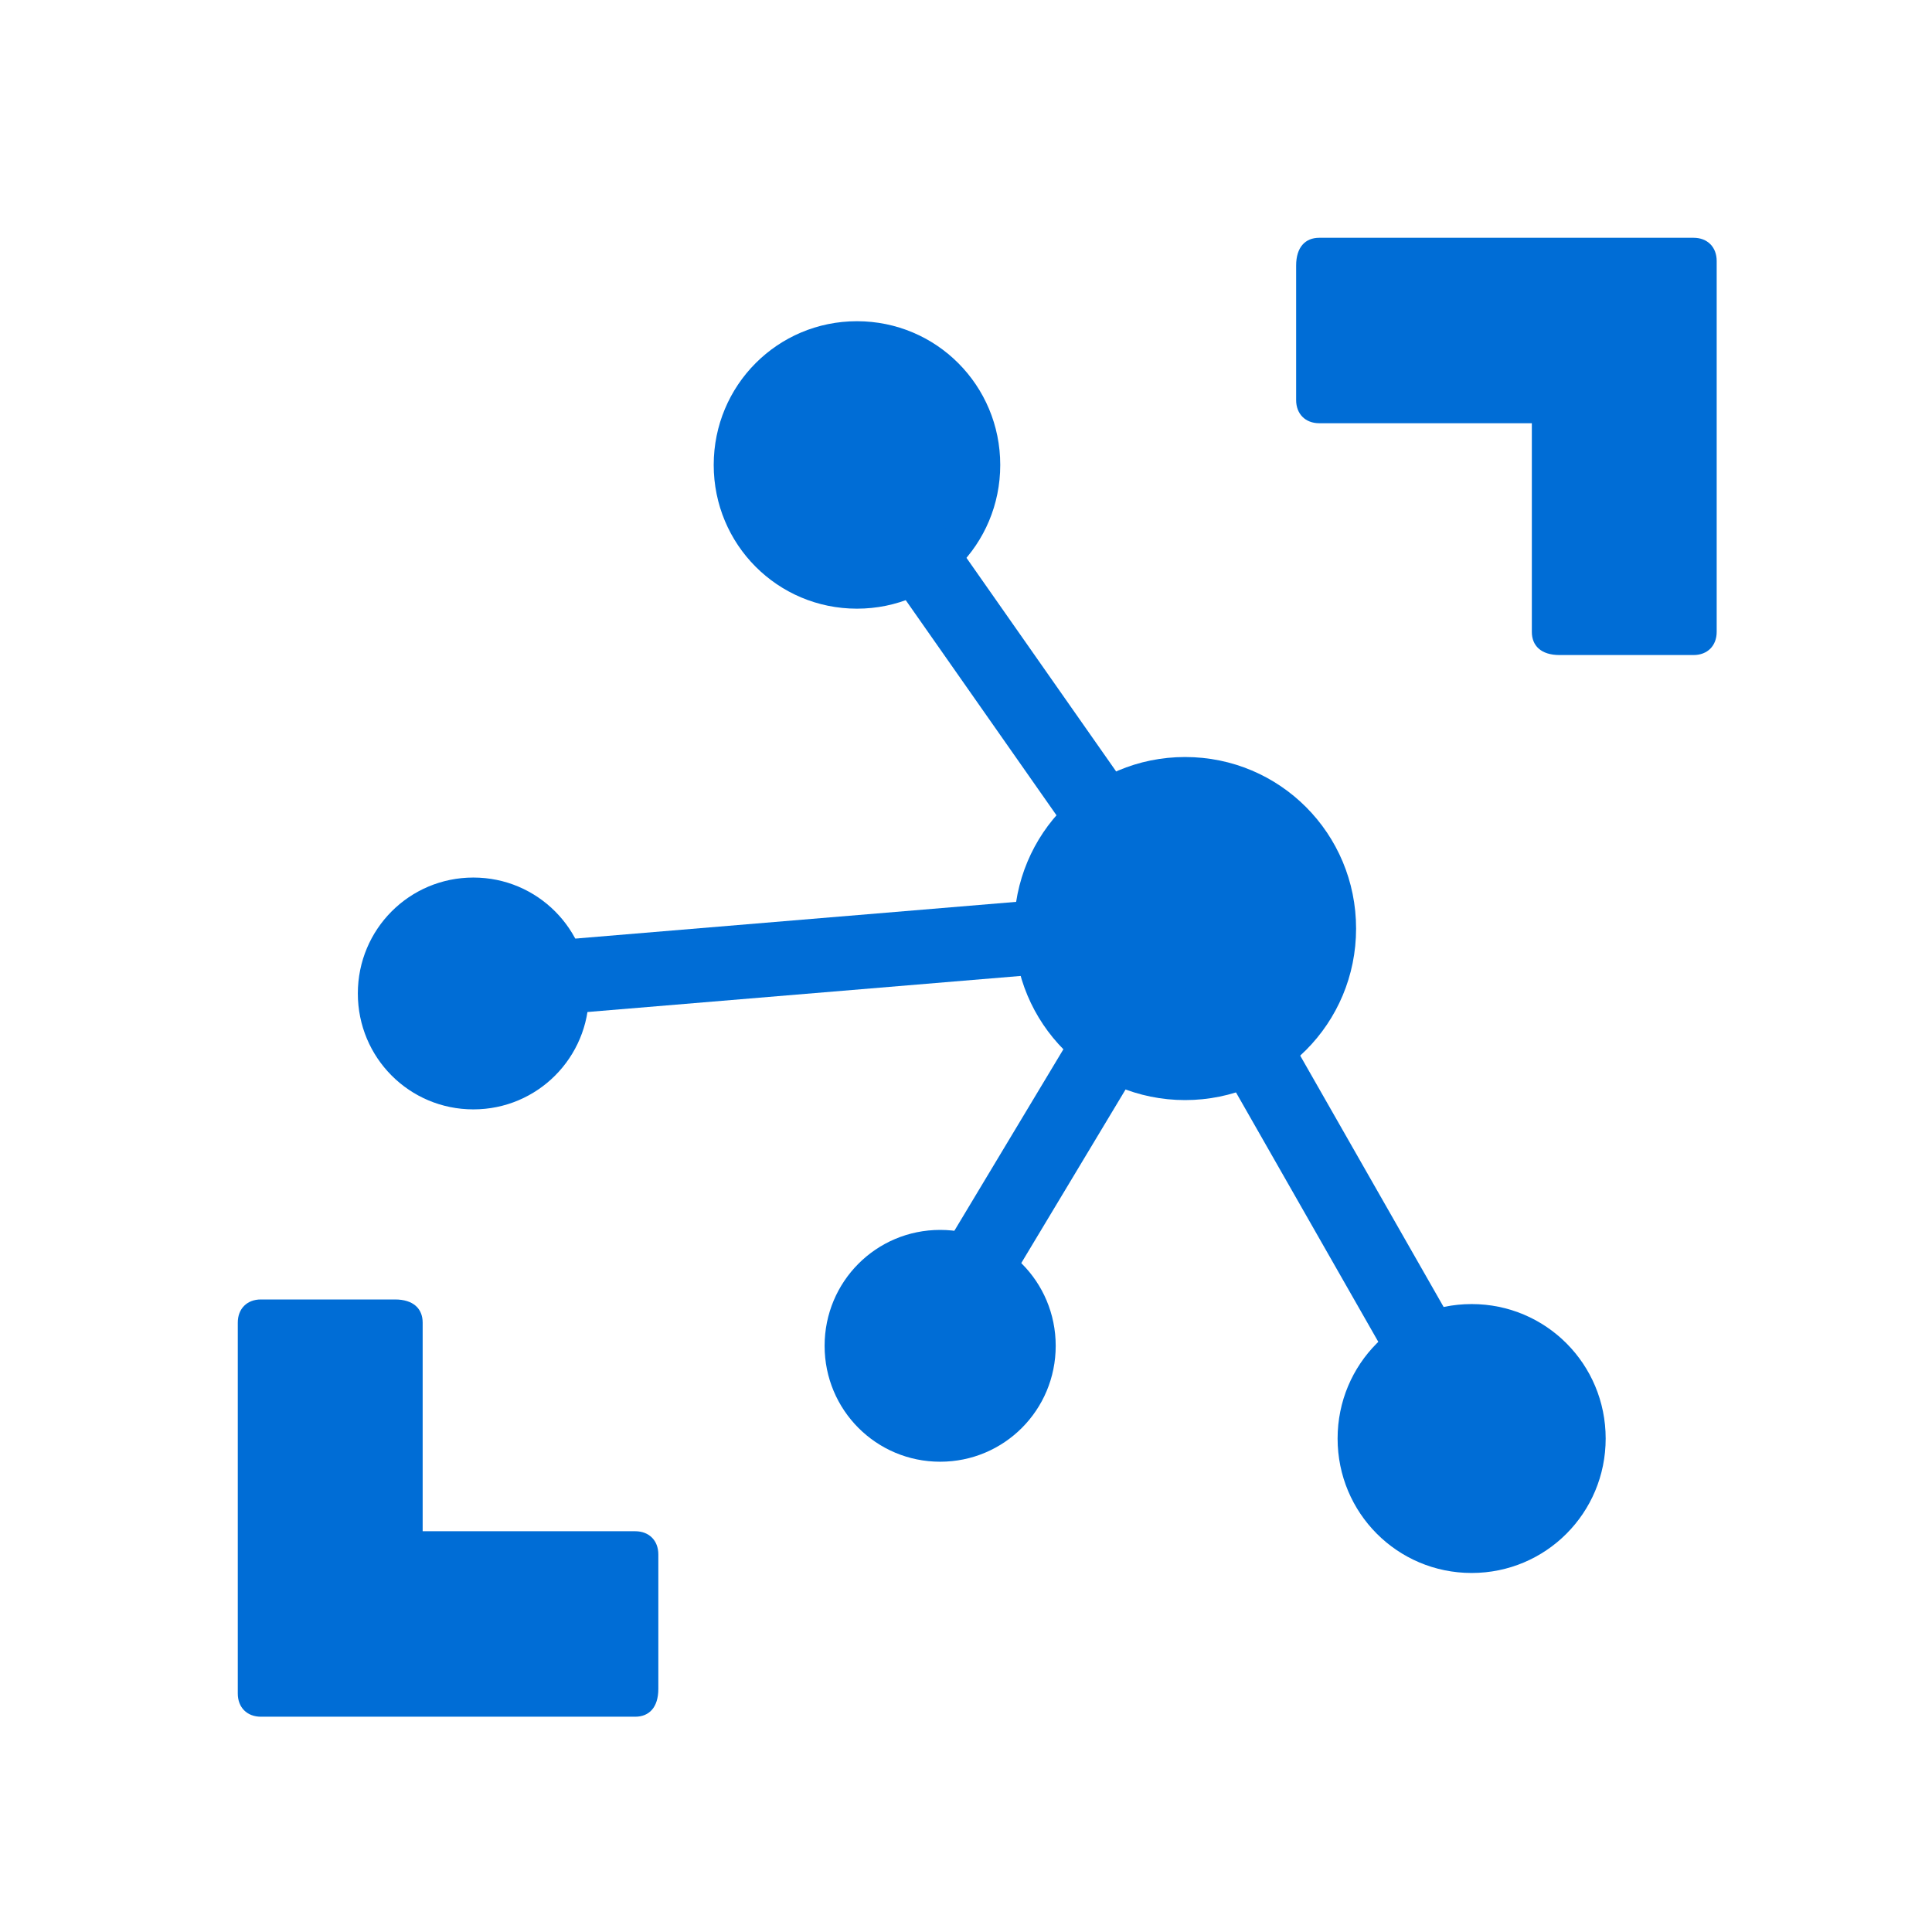 <svg width="65" height="65" viewBox="0 0 65 65" fill="none" xmlns="http://www.w3.org/2000/svg">
<g id="azure iot hub">
<g id="A">
<g id="Group">
<path id="Vector" fill-rule="evenodd" clip-rule="evenodd" d="M24.012 15.643C24.012 12.964 26.161 10.807 28.832 10.807C31.502 10.807 33.652 12.964 33.652 15.643C33.652 18.321 31.502 20.478 28.832 20.478C26.161 20.478 24.012 18.321 24.012 15.643ZM34.118 31.24C34.118 28.043 36.684 25.469 39.871 25.469C43.059 25.469 45.624 28.044 45.624 31.24C45.624 34.437 43.059 37.011 39.871 37.011C36.684 37.011 34.118 34.438 34.118 31.24ZM45.002 48.398C45.002 45.892 47.013 43.874 49.512 43.874C52.01 43.874 54.021 45.892 54.021 48.398C54.021 50.903 52.01 52.921 49.512 52.921C47.013 52.921 45.002 50.903 45.002 48.398ZM27.743 45.279C27.743 43.118 29.477 41.379 31.631 41.379C33.784 41.379 35.518 43.118 35.518 45.279C35.518 47.439 33.784 49.178 31.631 49.178C29.477 49.178 27.743 47.439 27.743 45.279ZM12.039 33.424C12.039 31.264 13.773 29.524 15.926 29.524C18.079 29.524 19.814 31.264 19.814 33.424C19.814 35.585 18.08 37.324 15.926 37.324C13.772 37.324 12.039 35.585 12.039 33.424Z" fill="#006DD6"/>
<path id="Vector_2" fill-rule="evenodd" clip-rule="evenodd" d="M29.676 14.715L40.674 30.411L38.639 31.846L27.641 16.151L29.676 14.715Z" fill="#006DD6"/>
<path id="Vector_3" fill-rule="evenodd" clip-rule="evenodd" d="M40.835 30.418L50.568 47.474L48.408 48.714L38.676 31.657L40.835 30.418Z" fill="#006DD6"/>
<path id="Vector_4" fill-rule="evenodd" clip-rule="evenodd" d="M39.517 29.898L39.723 32.386L16.015 34.36L15.809 31.873L39.517 29.898Z" fill="#006DD6"/>
<path id="Vector_5" fill-rule="evenodd" clip-rule="evenodd" d="M38.647 30.523L40.778 31.811L32.431 45.705L30.301 44.417L38.647 30.523ZM56.979 8H44.384C43.918 8 43.607 8.312 43.607 8.936V13.46C43.607 13.927 43.918 14.239 44.384 14.239H51.537V21.258C51.537 21.726 51.848 22.038 52.469 22.038H56.979C57.445 22.038 57.756 21.727 57.756 21.258V8.78C57.756 8.312 57.445 8 56.979 8ZM8.777 57.757H21.372C21.838 57.757 22.149 57.444 22.149 56.821V52.297C22.149 51.83 21.838 51.517 21.372 51.517H14.22V44.499C14.22 44.03 13.909 43.719 13.287 43.719H8.777C8.311 43.719 8 44.03 8 44.499V56.977C8 57.444 8.311 57.757 8.777 57.757Z" fill="#006DD6"/>
</g>
</g>
</g>
</svg>
